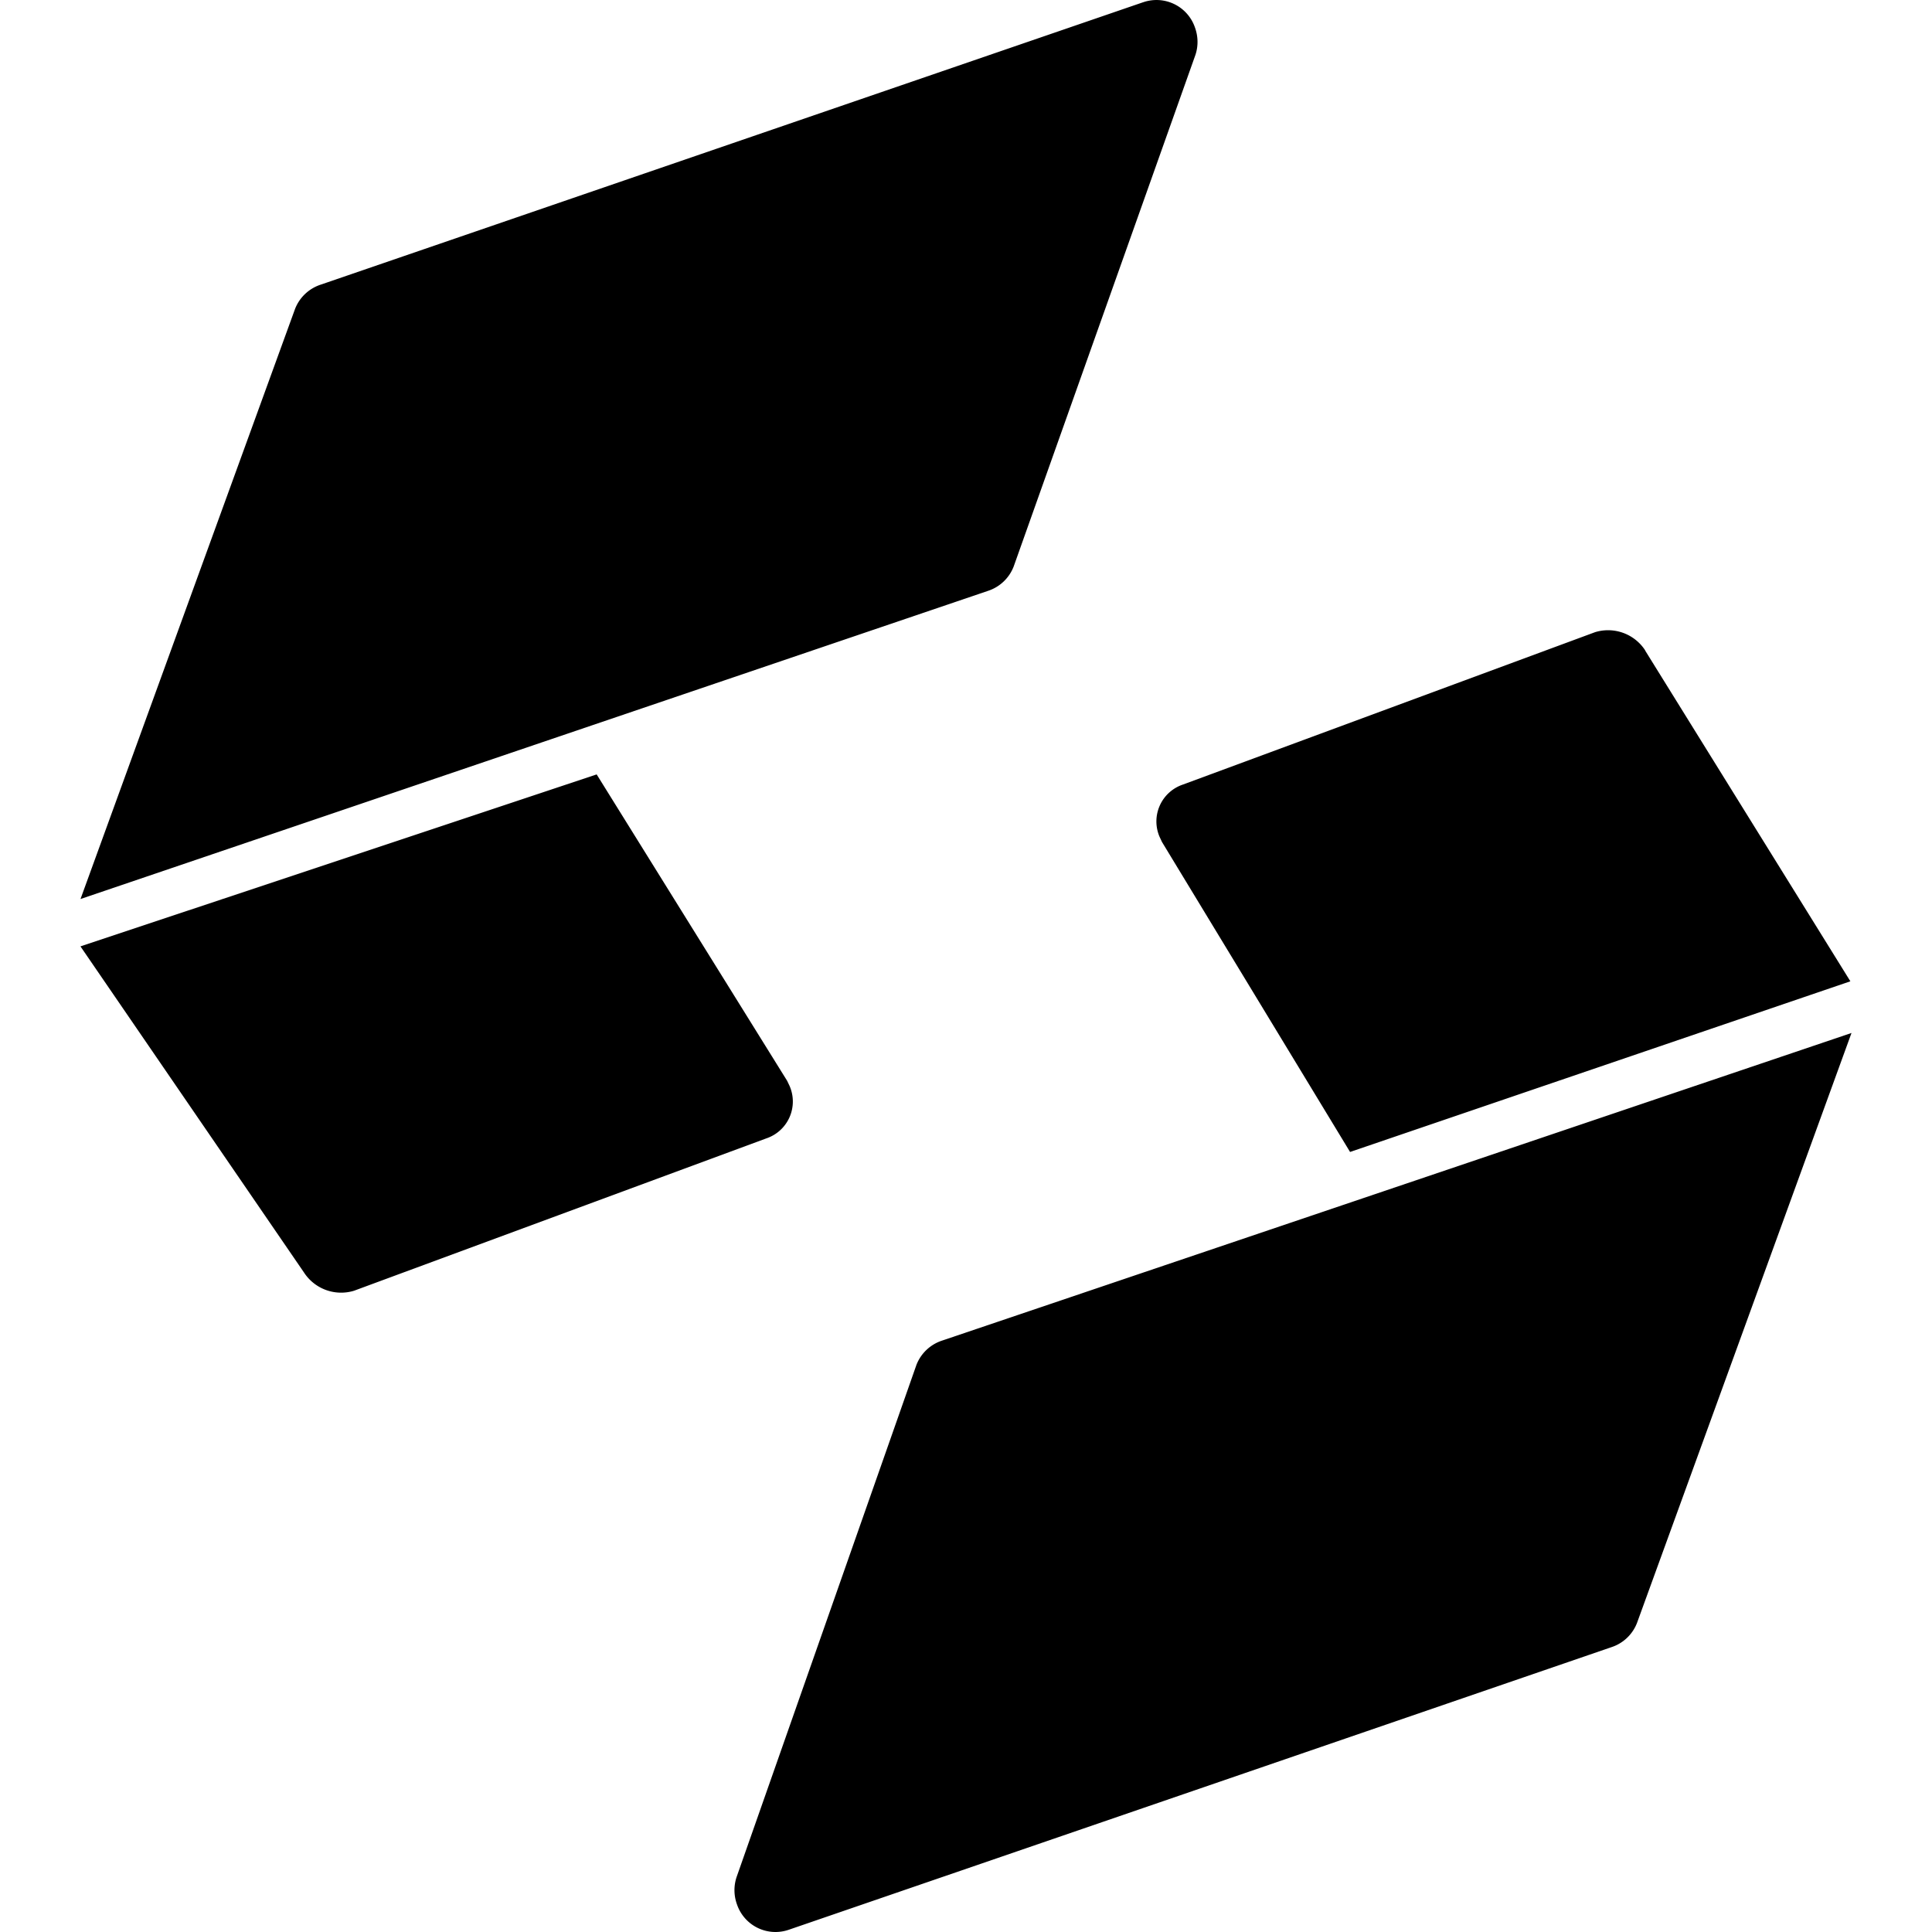 <svg role="img" viewBox="0 0 24 24" xmlns="http://www.w3.org/2000/svg"><title>ServBay</title><path d="M14.201.028a.505.505 0 0 1 .643.313c.04.11.043.23.006.341l-2.258 6.356a.512.512 0 0 1-.319.302L1 11.168l2.665-7.33a.513.513 0 0 1 .319-.302L14.2.028h.001ZM1 11.757l2.776 4.05a.55.55 0 0 0 .622.227l5.12-1.892a.483.483 0 0 0 .29-.653l-.03-.063L7.412 9.62 1 11.756Zm8.799 12.215a.505.505 0 0 1-.643-.312.517.517 0 0 1-.006-.342l2.235-6.365a.513.513 0 0 1 .319-.3L23 12.832l-2.665 7.33a.51.51 0 0 1-.318.3l-10.218 3.51v-.001ZM20.437 8.079a.55.55 0 0 0-.622-.226l-5.12 1.893a.483.483 0 0 0-.29.65l.03.064 2.336 3.85 6.215-2.12-2.55-4.11h.001Z"/></svg>